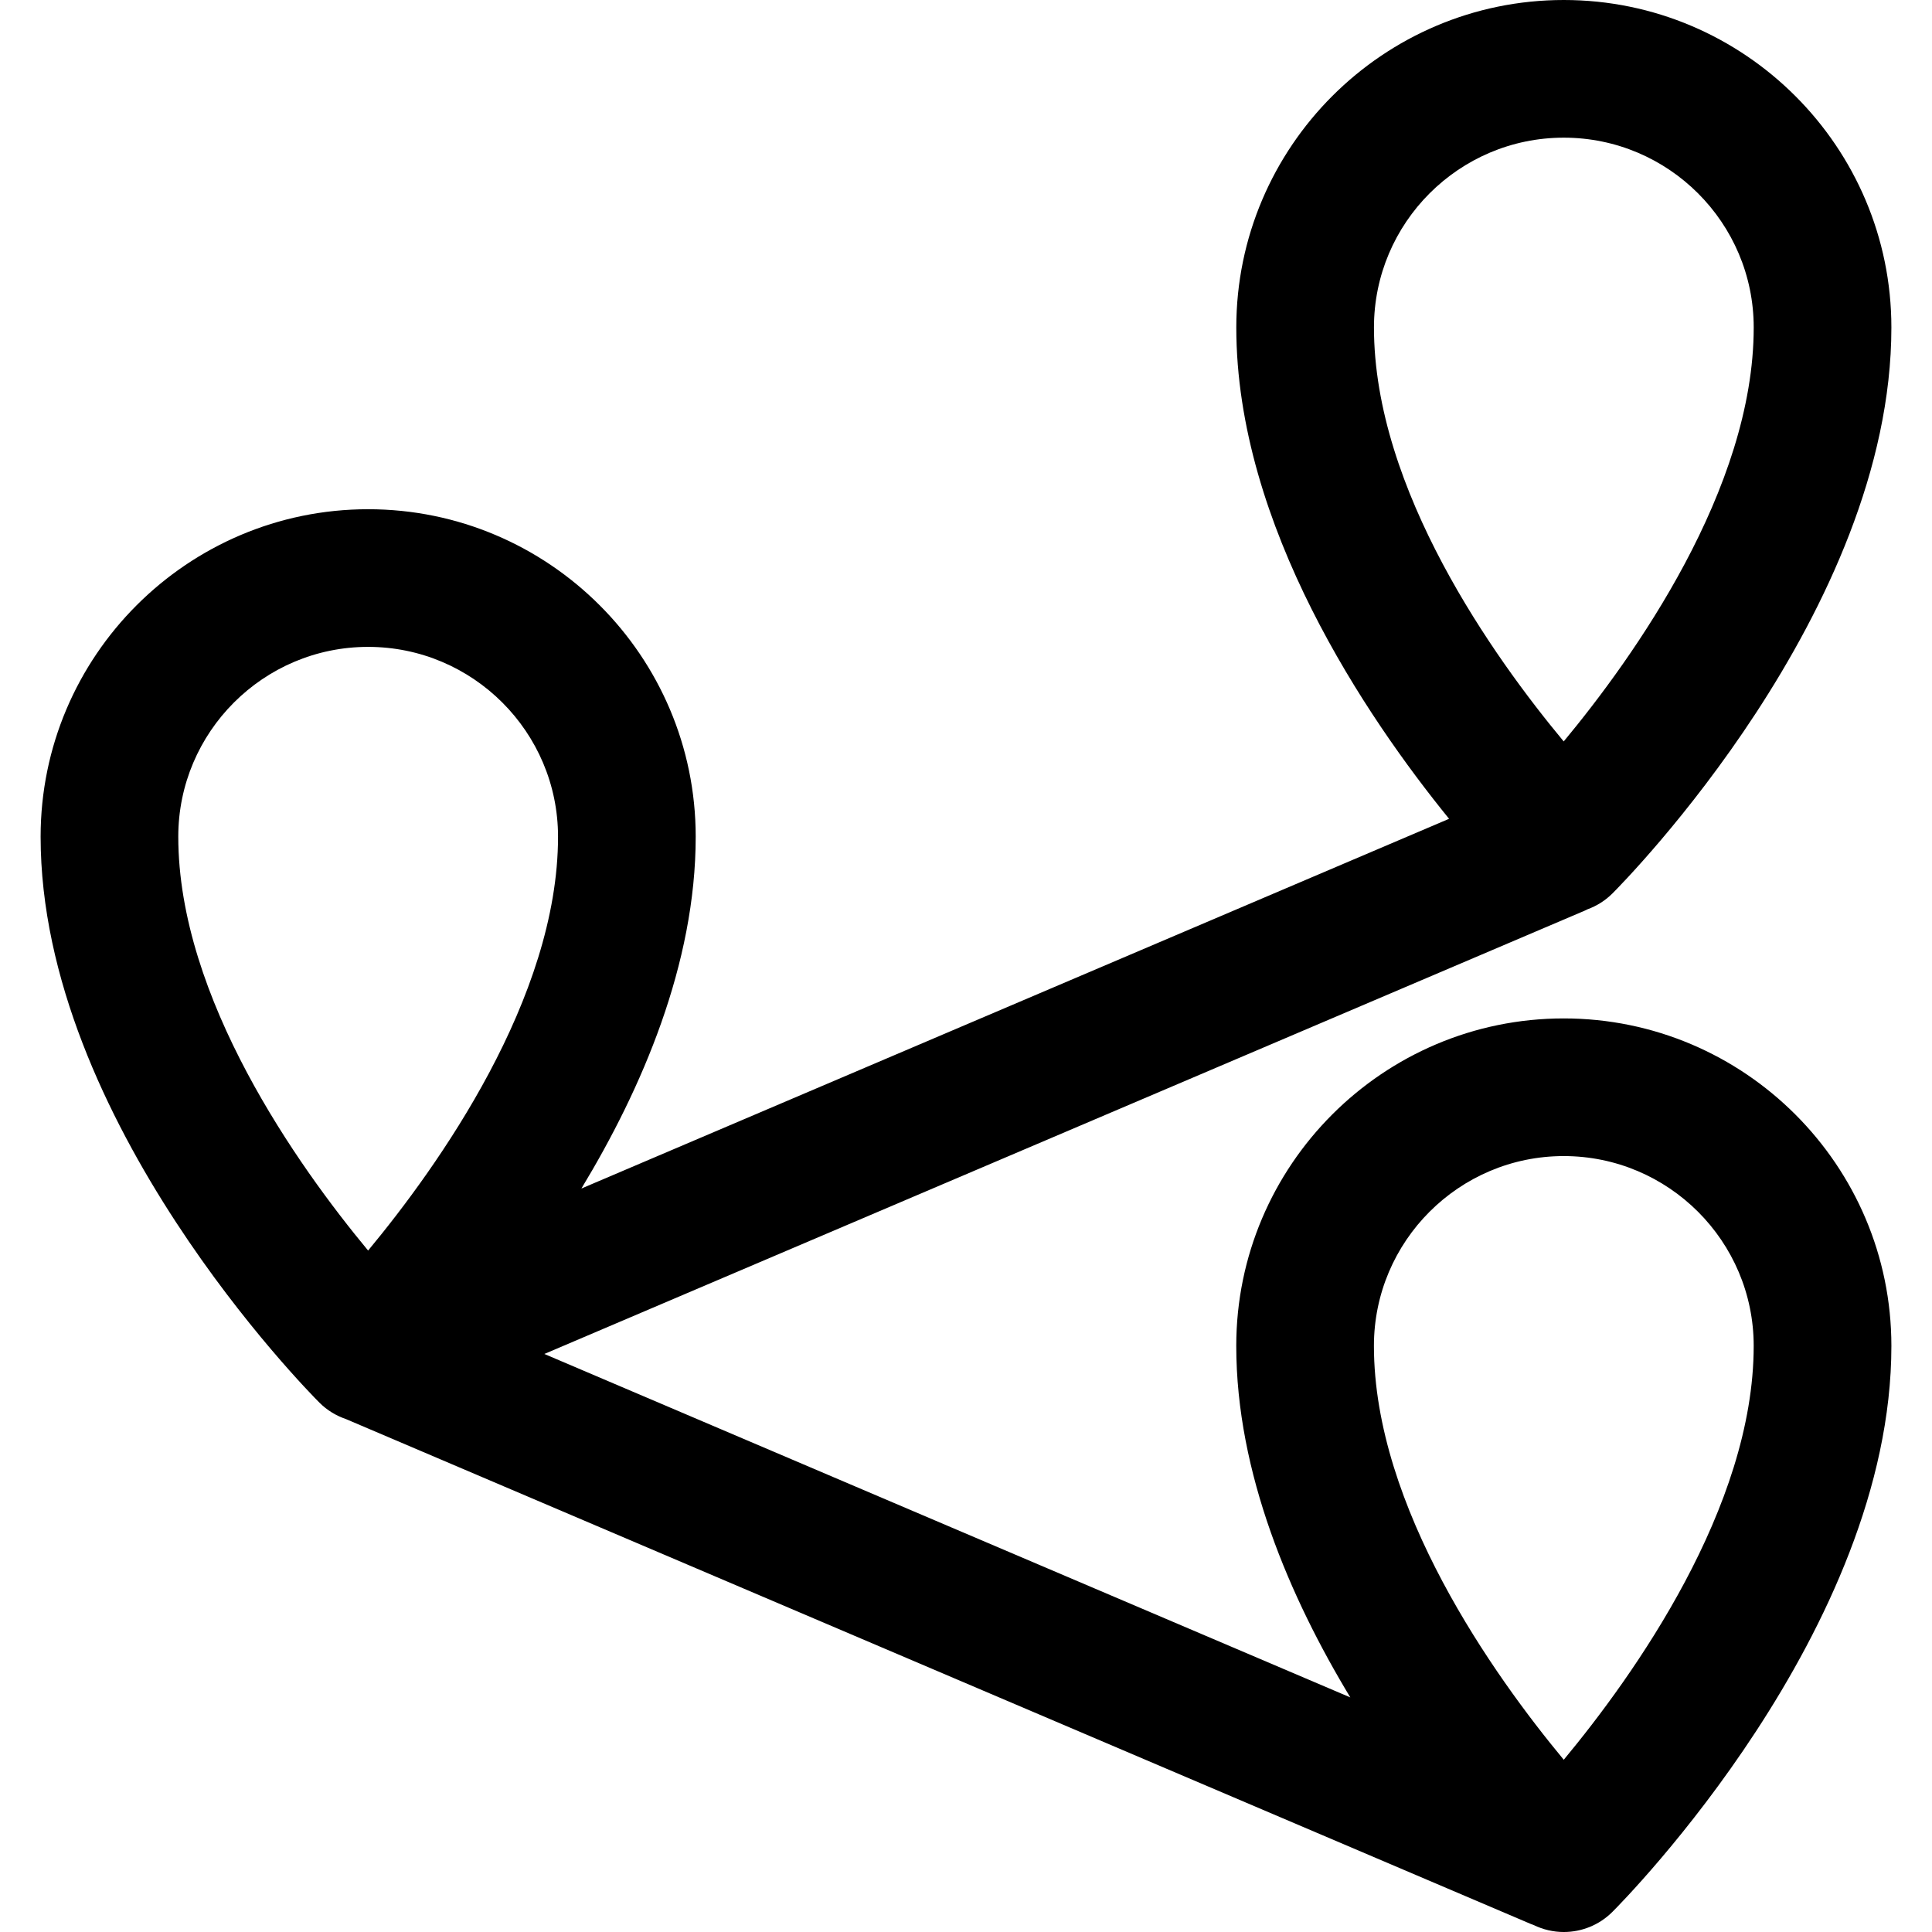 <?xml version="1.0" encoding="iso-8859-1"?>
<!-- Generator: Adobe Illustrator 18.0.0, SVG Export Plug-In . SVG Version: 6.00 Build 0)  -->
<!DOCTYPE svg PUBLIC "-//W3C//DTD SVG 1.1//EN" "http://www.w3.org/Graphics/SVG/1.1/DTD/svg11.dtd">
<svg version="1.1" id="Capa_1" xmlns="http://www.w3.org/2000/svg" xmlns:xlink="http://www.w3.org/1999/xlink" x="0px" y="0px"
	 viewBox="0 0 210.507 210.507" style="enable-background:new 0 0 210.507 210.507;" xml:space="preserve">
<path d="M170.382,110.965c-19.675,0-35.682,16.006-35.682,35.68c0,13.864,5.855,27.429,12.426,38.3l-87.815-37.42l113.364-48.305
	c0.101-0.043,0.193-0.095,0.291-0.142c0.992-0.363,1.926-0.935,2.722-1.731c1.241-1.24,30.393-30.733,30.393-61.667
	c0-19.674-16.013-35.68-35.695-35.68c-19.675,0-35.682,16.006-35.682,35.68c0,21.589,14.188,42.464,23.184,53.535l-94.54,40.285
	c6.583-10.877,12.454-24.457,12.454-38.337c0-19.673-16.013-35.679-35.695-35.679c-19.675,0-35.682,16.005-35.682,35.679
	c0,30.934,29.138,60.425,30.379,61.666c0.842,0.842,1.837,1.434,2.894,1.792l129.093,55.01c0.098,0.042,0.198,0.072,0.297,0.109
	c1.037,0.507,2.164,0.768,3.295,0.768c1.919,0,3.838-0.732,5.302-2.195c1.241-1.24,30.396-30.733,30.396-61.667
	C206.08,126.971,190.066,110.965,170.382,110.965z M170.386,15c11.411,0,20.695,9.277,20.695,20.68
	c0,17.607-13.098,35.944-20.702,45.105c-7.602-9.141-20.675-27.434-20.675-45.105C149.705,24.277,158.982,15,170.386,15z
	 M40.107,70.483c11.411,0,20.695,9.276,20.695,20.679c0,17.601-13.088,35.93-20.694,45.096
	c-7.602-9.165-20.683-27.495-20.683-45.096C19.425,79.76,28.703,70.483,40.107,70.483z M170.384,191.74
	c-7.603-9.166-20.684-27.495-20.684-45.096c0-11.403,9.277-20.68,20.682-20.68c11.412,0,20.697,9.277,20.697,20.68
	C191.08,164.246,177.99,182.576,170.384,191.74z"/>
<g>
</g>
<g>
</g>
<g>
</g>
<g>
</g>
<g>
</g>
<g>
</g>
<g>
</g>
<g>
</g>
<g>
</g>
<g>
</g>
<g>
</g>
<g>
</g>
<g>
</g>
<g>
</g>
<g>
</g>
</svg>
